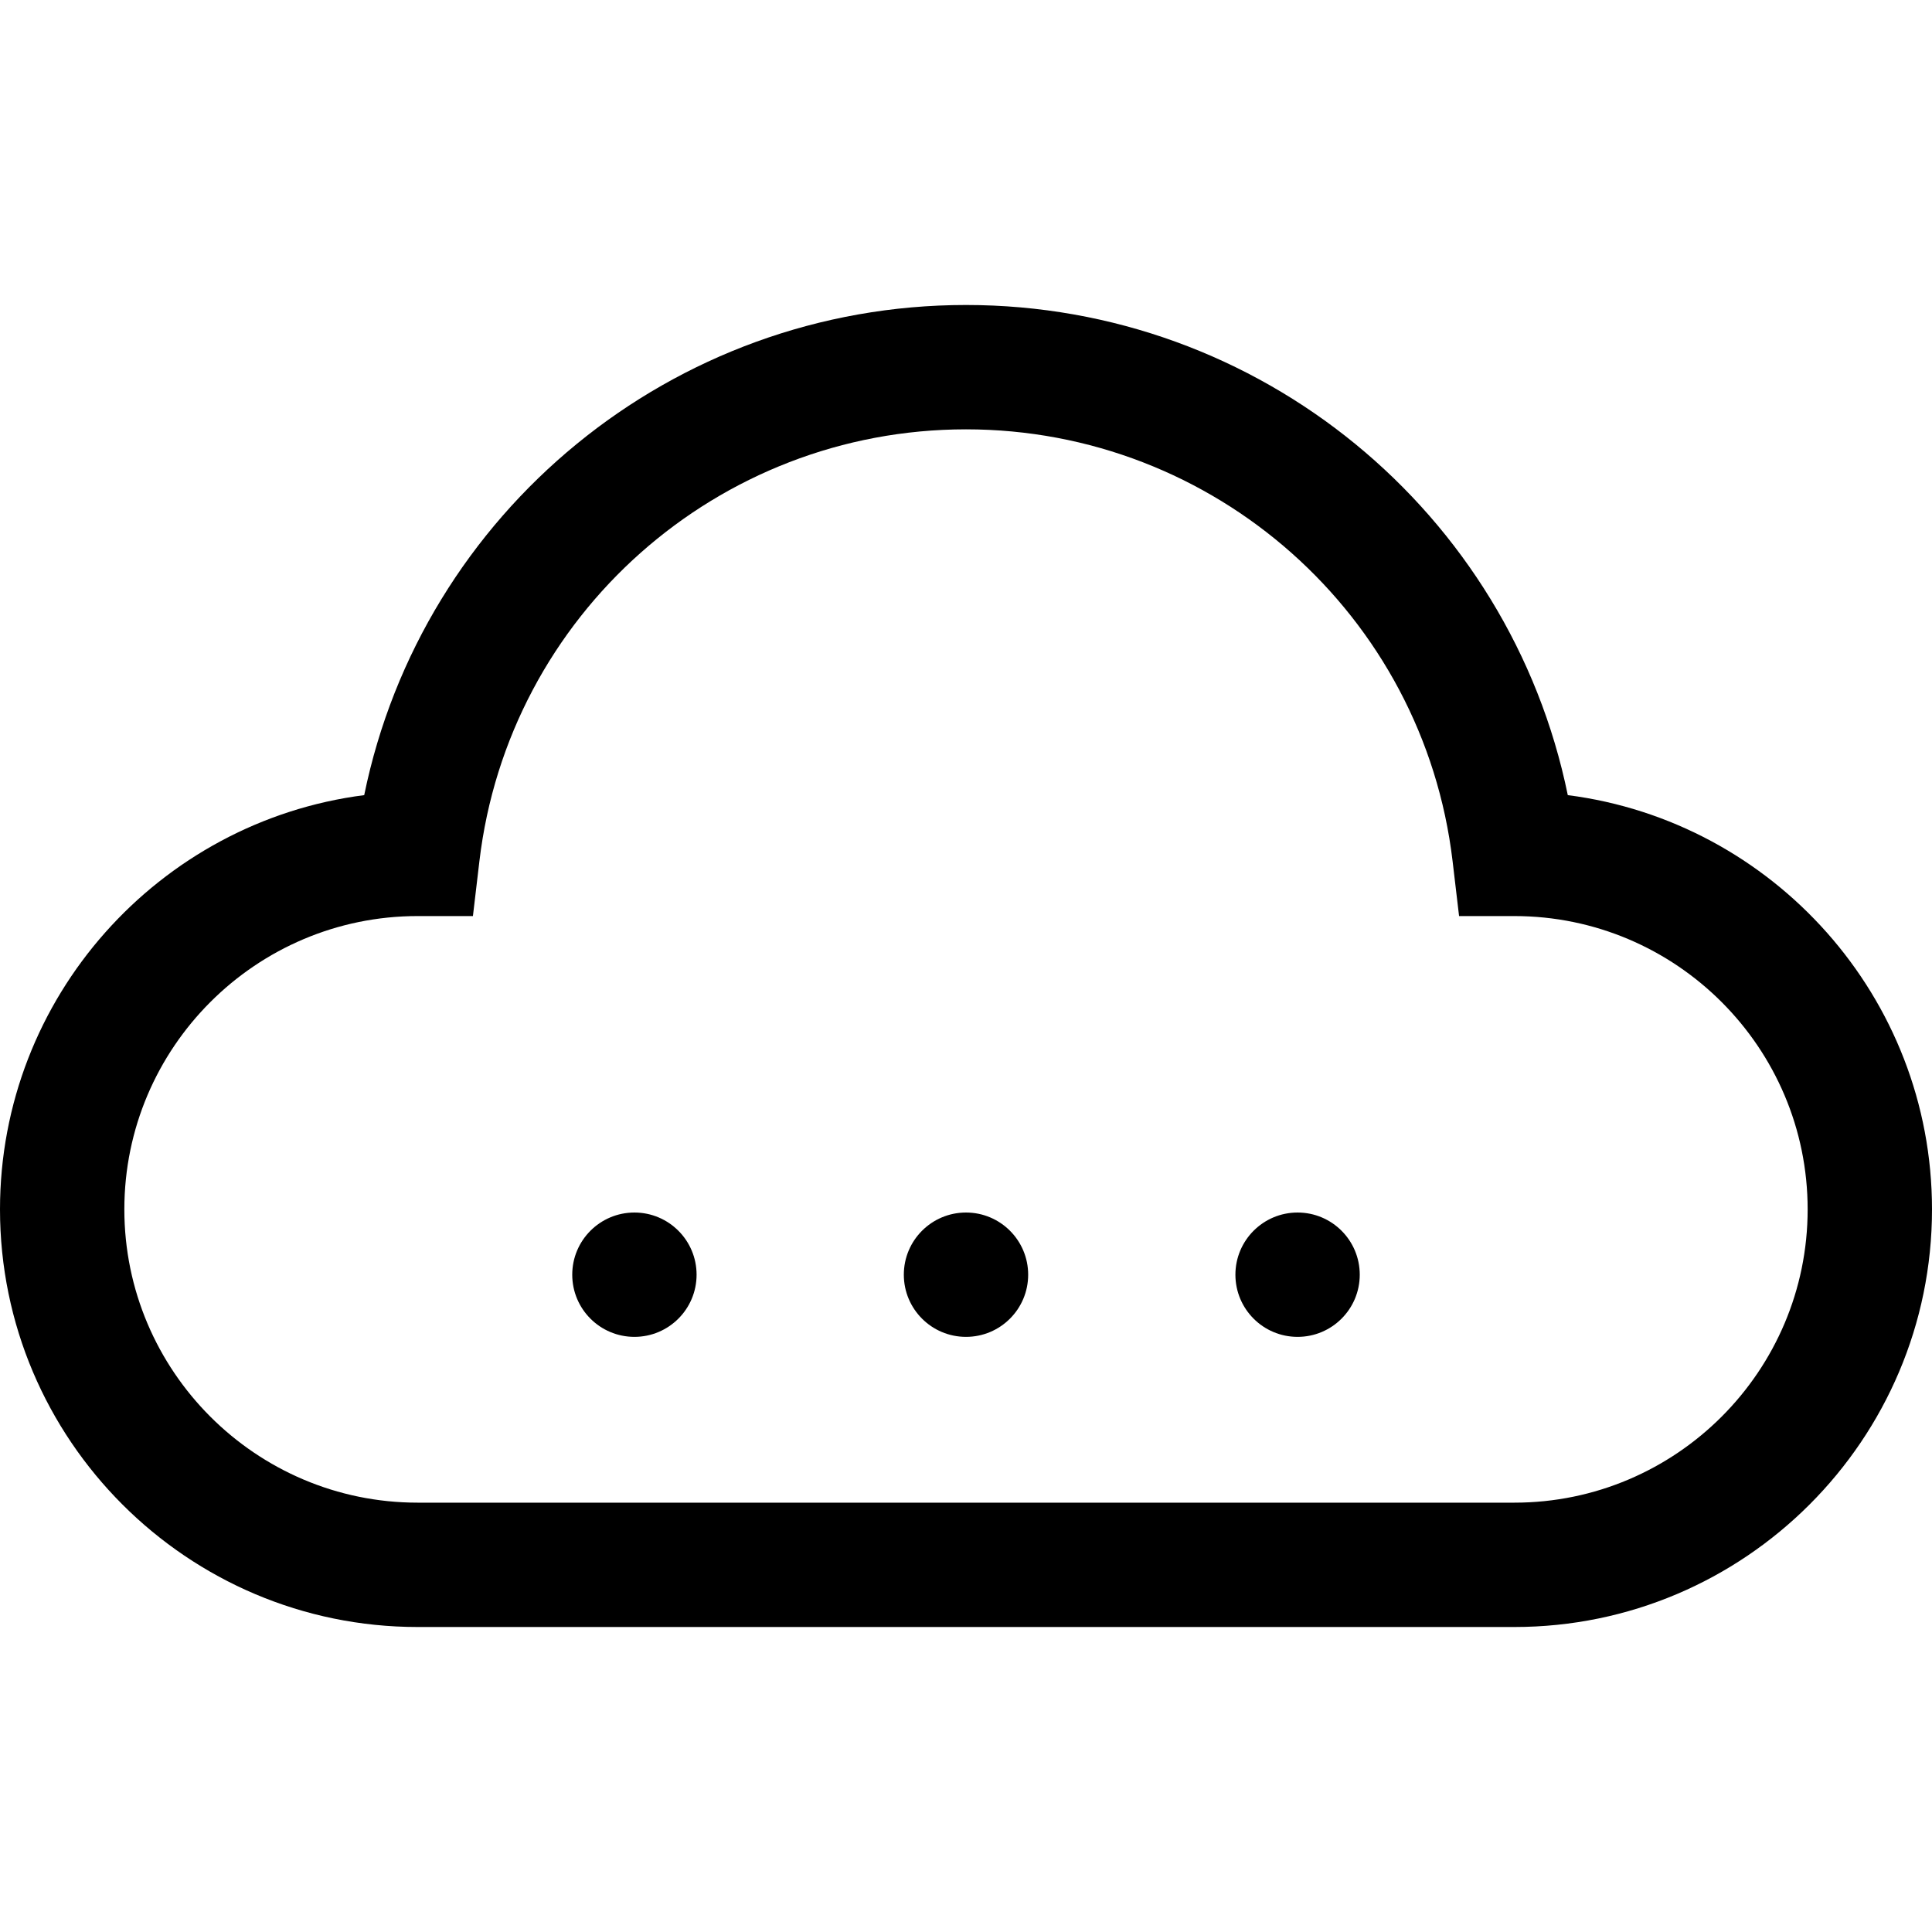 <?xml version="1.0" encoding="iso-8859-1"?>
<!-- Uploaded to: SVG Repo, www.svgrepo.com, Generator: SVG Repo Mixer Tools -->
<svg fill="#000000" height="800px" width="800px" version="1.1" id="Layer_1" xmlns="http://www.w3.org/2000/svg" xmlns:xlink="http://www.w3.org/1999/xlink" 
	 viewBox="0 0 466.127 466.127" xml:space="preserve">
<g>
	<path d="M378.255,191.837c-13.975-68.23-74.315-118.253-145.191-118.253S101.847,123.607,87.872,191.837
		C38.375,198.187,0,240.586,0,291.779c0,55.561,45.202,100.763,100.763,100.763h264.602c55.561,0,100.763-45.202,100.763-100.763
		C466.127,240.586,427.752,198.187,378.255,191.837z M365.364,362.542H100.763C61.744,362.542,30,330.798,30,291.779
		s31.746-70.763,70.768-70.763H114.1l1.564-13.24c7.018-59.399,57.488-104.191,117.399-104.191s110.382,44.792,117.399,104.191
		l1.564,13.24h13.332c39.021,0,70.768,31.744,70.768,70.763S404.383,362.542,365.364,362.542z"/>
	<circle cx="313.063" cy="307.542" r="15"/>
	<circle cx="153.063" cy="307.542" r="15"/>
	<circle cx="233.063" cy="307.542" r="15"/>
</g>
</svg>